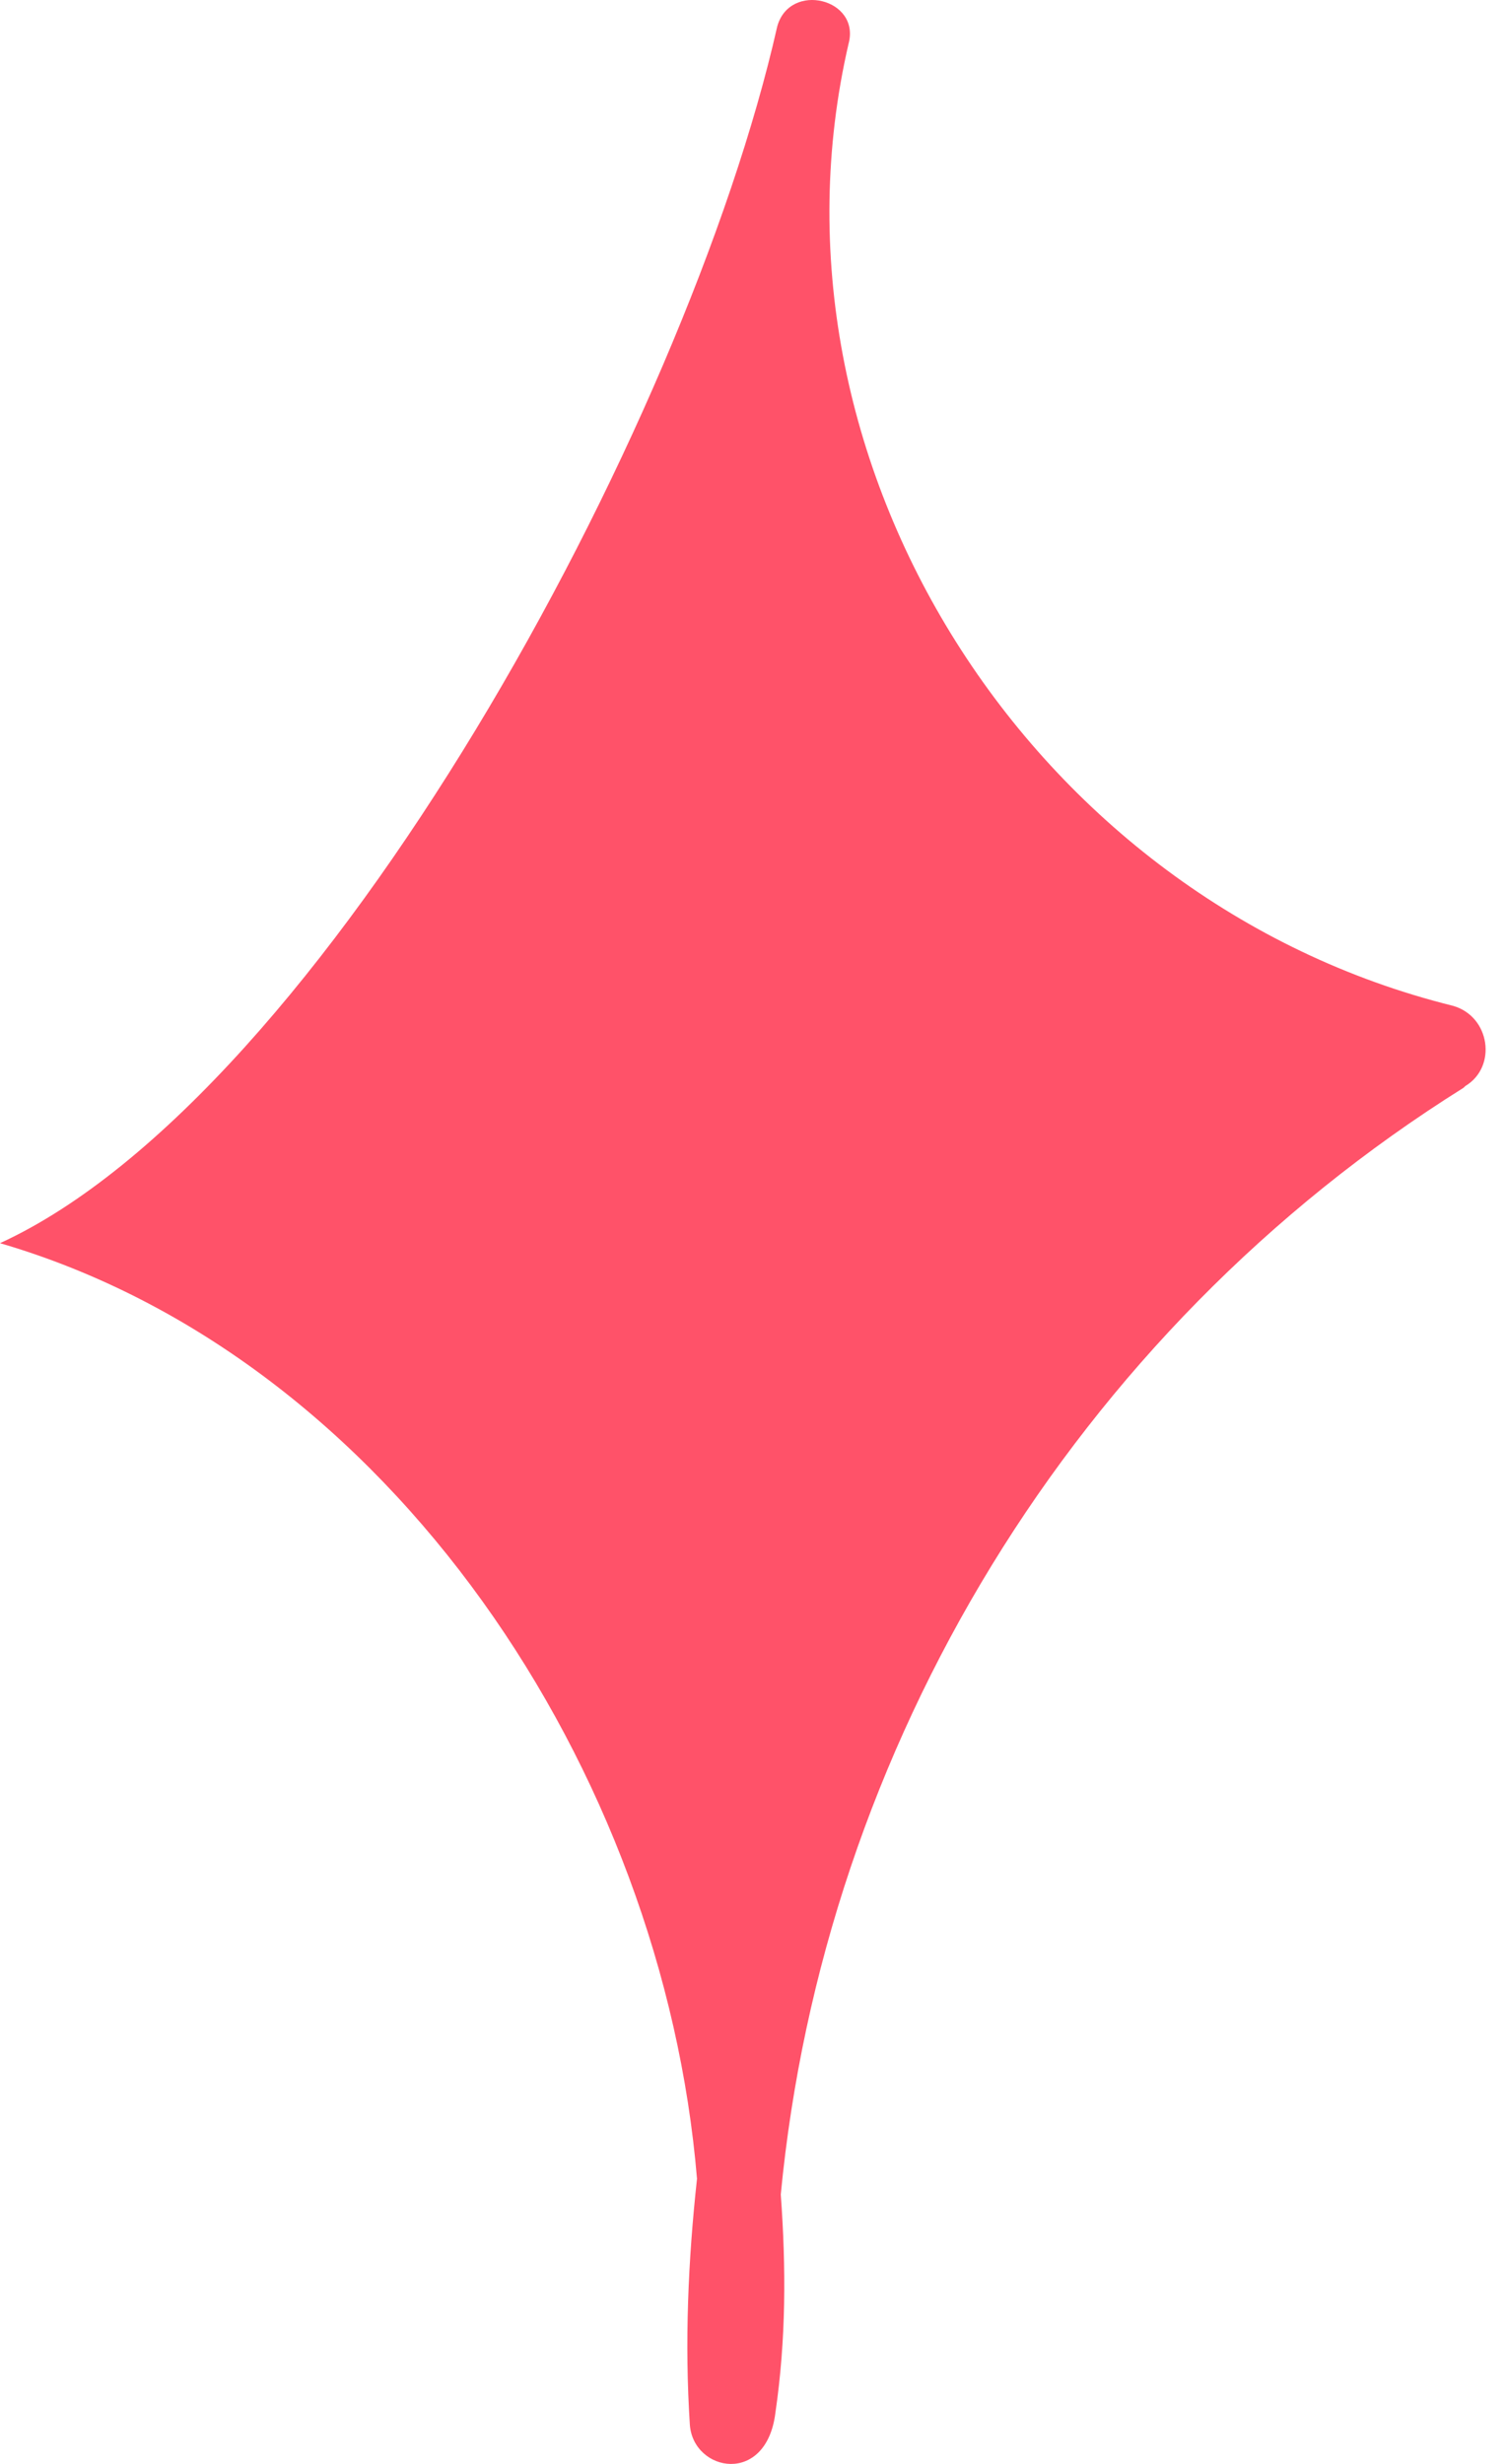 <?xml version="1.0" encoding="UTF-8"?> <svg xmlns="http://www.w3.org/2000/svg" width="66" height="108" viewBox="0 0 66 108" fill="none"> <path d="M64.18 47.681C47.061 58.393 36.116 76.602 34.24 96.189C34.474 99.402 34.474 102.539 34.005 105.752C33.614 108.966 30.41 108.354 30.253 106.288C30.019 102.692 30.175 99.096 30.566 95.5C29.081 77.673 17.151 59.5 0 54.491C14.15 48 30.108 18.761 34.084 1.163C34.631 -0.826 37.757 -0.061 37.21 1.928C32.988 20.214 45.184 39.495 63.711 44.085C65.352 44.544 65.665 46.763 64.258 47.605L64.18 47.681Z" fill="#FF5269"></path> </svg> 